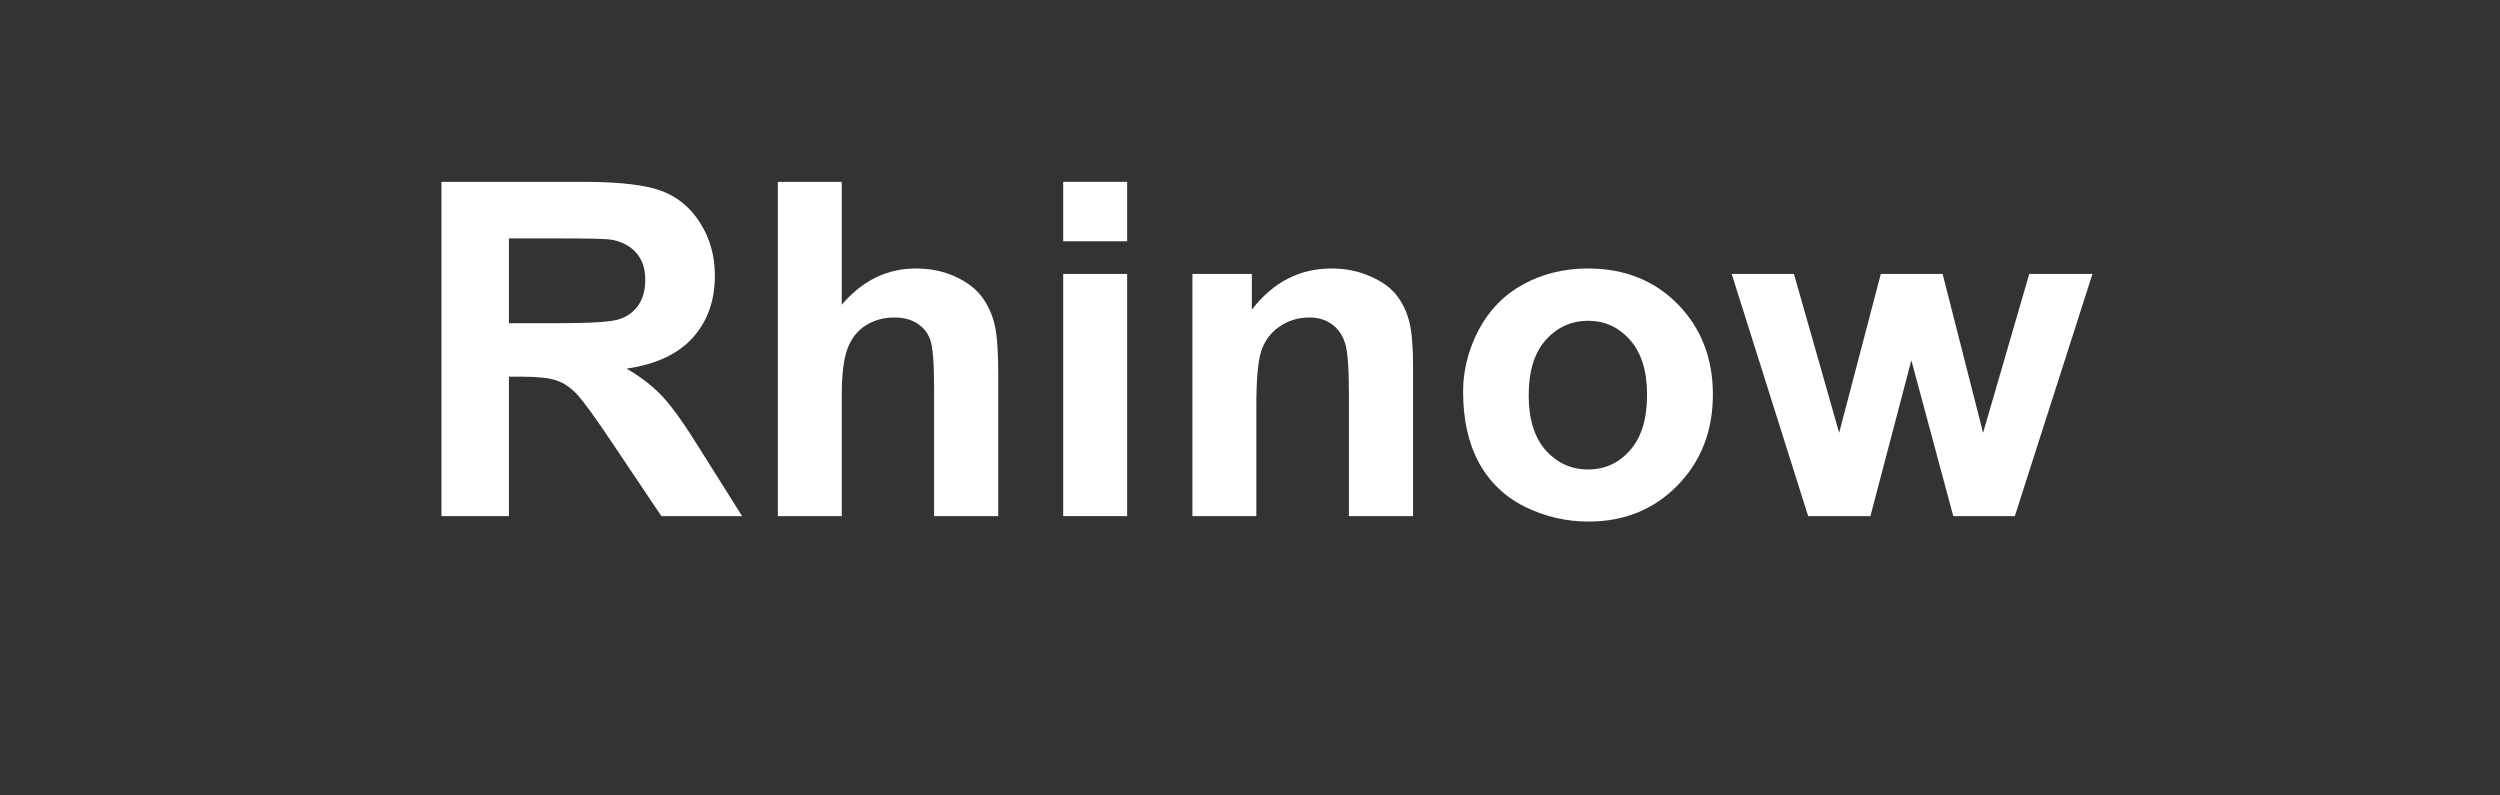 <?xml version="1.0" encoding="utf-8"?>
<svg xmlns="http://www.w3.org/2000/svg" height="70" preserveAspectRatio="xMidYMid meet" version="1.0" viewBox="0 0 165 52.5" width="220" zoomAndPan="magnify">
  <rect x="0" y="0" width="165" height="52.5" fill="#333333" stroke="none"/>
  <defs>
    <g/>
  </defs>
  <g fill="#ffffff" fill-opacity="1">
    <g transform="translate(26.885, 34.064)">
      <g>
        <path d="M 2.25 0 L 2.25 -22.062 L 11.625 -22.062 C 13.988 -22.062 15.703 -21.863 16.766 -21.469 C 17.836 -21.07 18.691 -20.363 19.328 -19.344 C 19.973 -18.332 20.297 -17.176 20.297 -15.875 C 20.297 -14.219 19.805 -12.848 18.828 -11.766 C 17.859 -10.691 16.406 -10.016 14.469 -9.734 C 15.438 -9.172 16.234 -8.551 16.859 -7.875 C 17.484 -7.207 18.328 -6.016 19.391 -4.297 L 22.094 0 L 16.766 0 L 13.547 -4.797 C 12.398 -6.516 11.613 -7.598 11.188 -8.047 C 10.77 -8.492 10.32 -8.797 9.844 -8.953 C 9.375 -9.117 8.629 -9.203 7.609 -9.203 L 6.703 -9.203 L 6.703 0 Z M 6.703 -12.734 L 10 -12.734 C 12.133 -12.734 13.469 -12.82 14 -13 C 14.531 -13.176 14.945 -13.484 15.25 -13.922 C 15.551 -14.367 15.703 -14.926 15.703 -15.594 C 15.703 -16.332 15.504 -16.926 15.109 -17.375 C 14.711 -17.832 14.156 -18.125 13.438 -18.25 C 13.07 -18.301 11.988 -18.328 10.188 -18.328 L 6.703 -18.328 Z M 6.703 -12.734"/>
      </g>
    </g>
  </g>
  <g fill="#ffffff" fill-opacity="1">
    <g transform="translate(49.134, 34.064)">
      <g>
        <path d="M 6.422 -22.062 L 6.422 -13.953 C 7.785 -15.547 9.414 -16.344 11.312 -16.344 C 12.281 -16.344 13.156 -16.16 13.938 -15.797 C 14.727 -15.43 15.32 -14.969 15.719 -14.406 C 16.113 -13.852 16.383 -13.234 16.531 -12.547 C 16.676 -11.867 16.75 -10.812 16.75 -9.375 L 16.75 0 L 12.516 0 L 12.516 -8.438 C 12.516 -10.113 12.43 -11.176 12.266 -11.625 C 12.109 -12.082 11.828 -12.441 11.422 -12.703 C 11.016 -12.973 10.508 -13.109 9.906 -13.109 C 9.195 -13.109 8.566 -12.938 8.016 -12.594 C 7.461 -12.25 7.055 -11.734 6.797 -11.047 C 6.547 -10.359 6.422 -9.344 6.422 -8 L 6.422 0 L 2.203 0 L 2.203 -22.062 Z M 6.422 -22.062"/>
      </g>
    </g>
  </g>
  <g fill="#ffffff" fill-opacity="1">
    <g transform="translate(67.953, 34.064)">
      <g>
        <path d="M 2.219 -18.141 L 2.219 -22.062 L 6.438 -22.062 L 6.438 -18.141 Z M 2.219 0 L 2.219 -15.984 L 6.438 -15.984 L 6.438 0 Z M 2.219 0"/>
      </g>
    </g>
  </g>
  <g fill="#ffffff" fill-opacity="1">
    <g transform="translate(76.512, 34.064)">
      <g>
        <path d="M 16.75 0 L 12.516 0 L 12.516 -8.156 C 12.516 -9.883 12.422 -11 12.234 -11.5 C 12.055 -12.008 11.766 -12.406 11.359 -12.688 C 10.953 -12.969 10.469 -13.109 9.906 -13.109 C 9.164 -13.109 8.504 -12.906 7.922 -12.5 C 7.348 -12.102 6.953 -11.57 6.734 -10.906 C 6.516 -10.25 6.406 -9.023 6.406 -7.234 L 6.406 0 L 2.188 0 L 2.188 -15.984 L 6.109 -15.984 L 6.109 -13.625 C 7.504 -15.438 9.258 -16.344 11.375 -16.344 C 12.301 -16.344 13.148 -16.172 13.922 -15.828 C 14.703 -15.492 15.289 -15.066 15.688 -14.547 C 16.082 -14.023 16.359 -13.43 16.516 -12.766 C 16.672 -12.109 16.75 -11.164 16.75 -9.938 Z M 16.75 0"/>
      </g>
    </g>
  </g>
  <g fill="#ffffff" fill-opacity="1">
    <g transform="translate(95.331, 34.064)">
      <g>
        <path d="M 1.234 -8.219 C 1.234 -9.625 1.578 -10.984 2.266 -12.297 C 2.961 -13.609 3.941 -14.609 5.203 -15.297 C 6.473 -15.992 7.895 -16.344 9.469 -16.344 C 11.883 -16.344 13.863 -15.555 15.406 -13.984 C 16.945 -12.41 17.719 -10.426 17.719 -8.031 C 17.719 -5.613 16.938 -3.609 15.375 -2.016 C 13.82 -0.43 11.863 0.359 9.5 0.359 C 8.031 0.359 6.629 0.031 5.297 -0.625 C 3.973 -1.289 2.961 -2.266 2.266 -3.547 C 1.578 -4.828 1.234 -6.383 1.234 -8.219 Z M 5.562 -7.984 C 5.562 -6.398 5.938 -5.188 6.688 -4.344 C 7.445 -3.5 8.379 -3.078 9.484 -3.078 C 10.586 -3.078 11.508 -3.5 12.25 -4.344 C 13 -5.188 13.375 -6.41 13.375 -8.016 C 13.375 -9.578 13 -10.781 12.25 -11.625 C 11.508 -12.469 10.586 -12.891 9.484 -12.891 C 8.379 -12.891 7.445 -12.469 6.688 -11.625 C 5.938 -10.781 5.562 -9.566 5.562 -7.984 Z M 5.562 -7.984"/>
      </g>
    </g>
  </g>
  <g fill="#ffffff" fill-opacity="1">
    <g transform="translate(114.15, 34.064)">
      <g>
        <path d="M 5.188 0 L 0.141 -15.984 L 4.25 -15.984 L 7.234 -5.5 L 9.984 -15.984 L 14.062 -15.984 L 16.734 -5.5 L 19.781 -15.984 L 23.953 -15.984 L 18.828 0 L 14.766 0 L 12 -10.281 L 9.297 0 Z M 5.188 0"/>
      </g>
    </g>
  </g>
</svg>